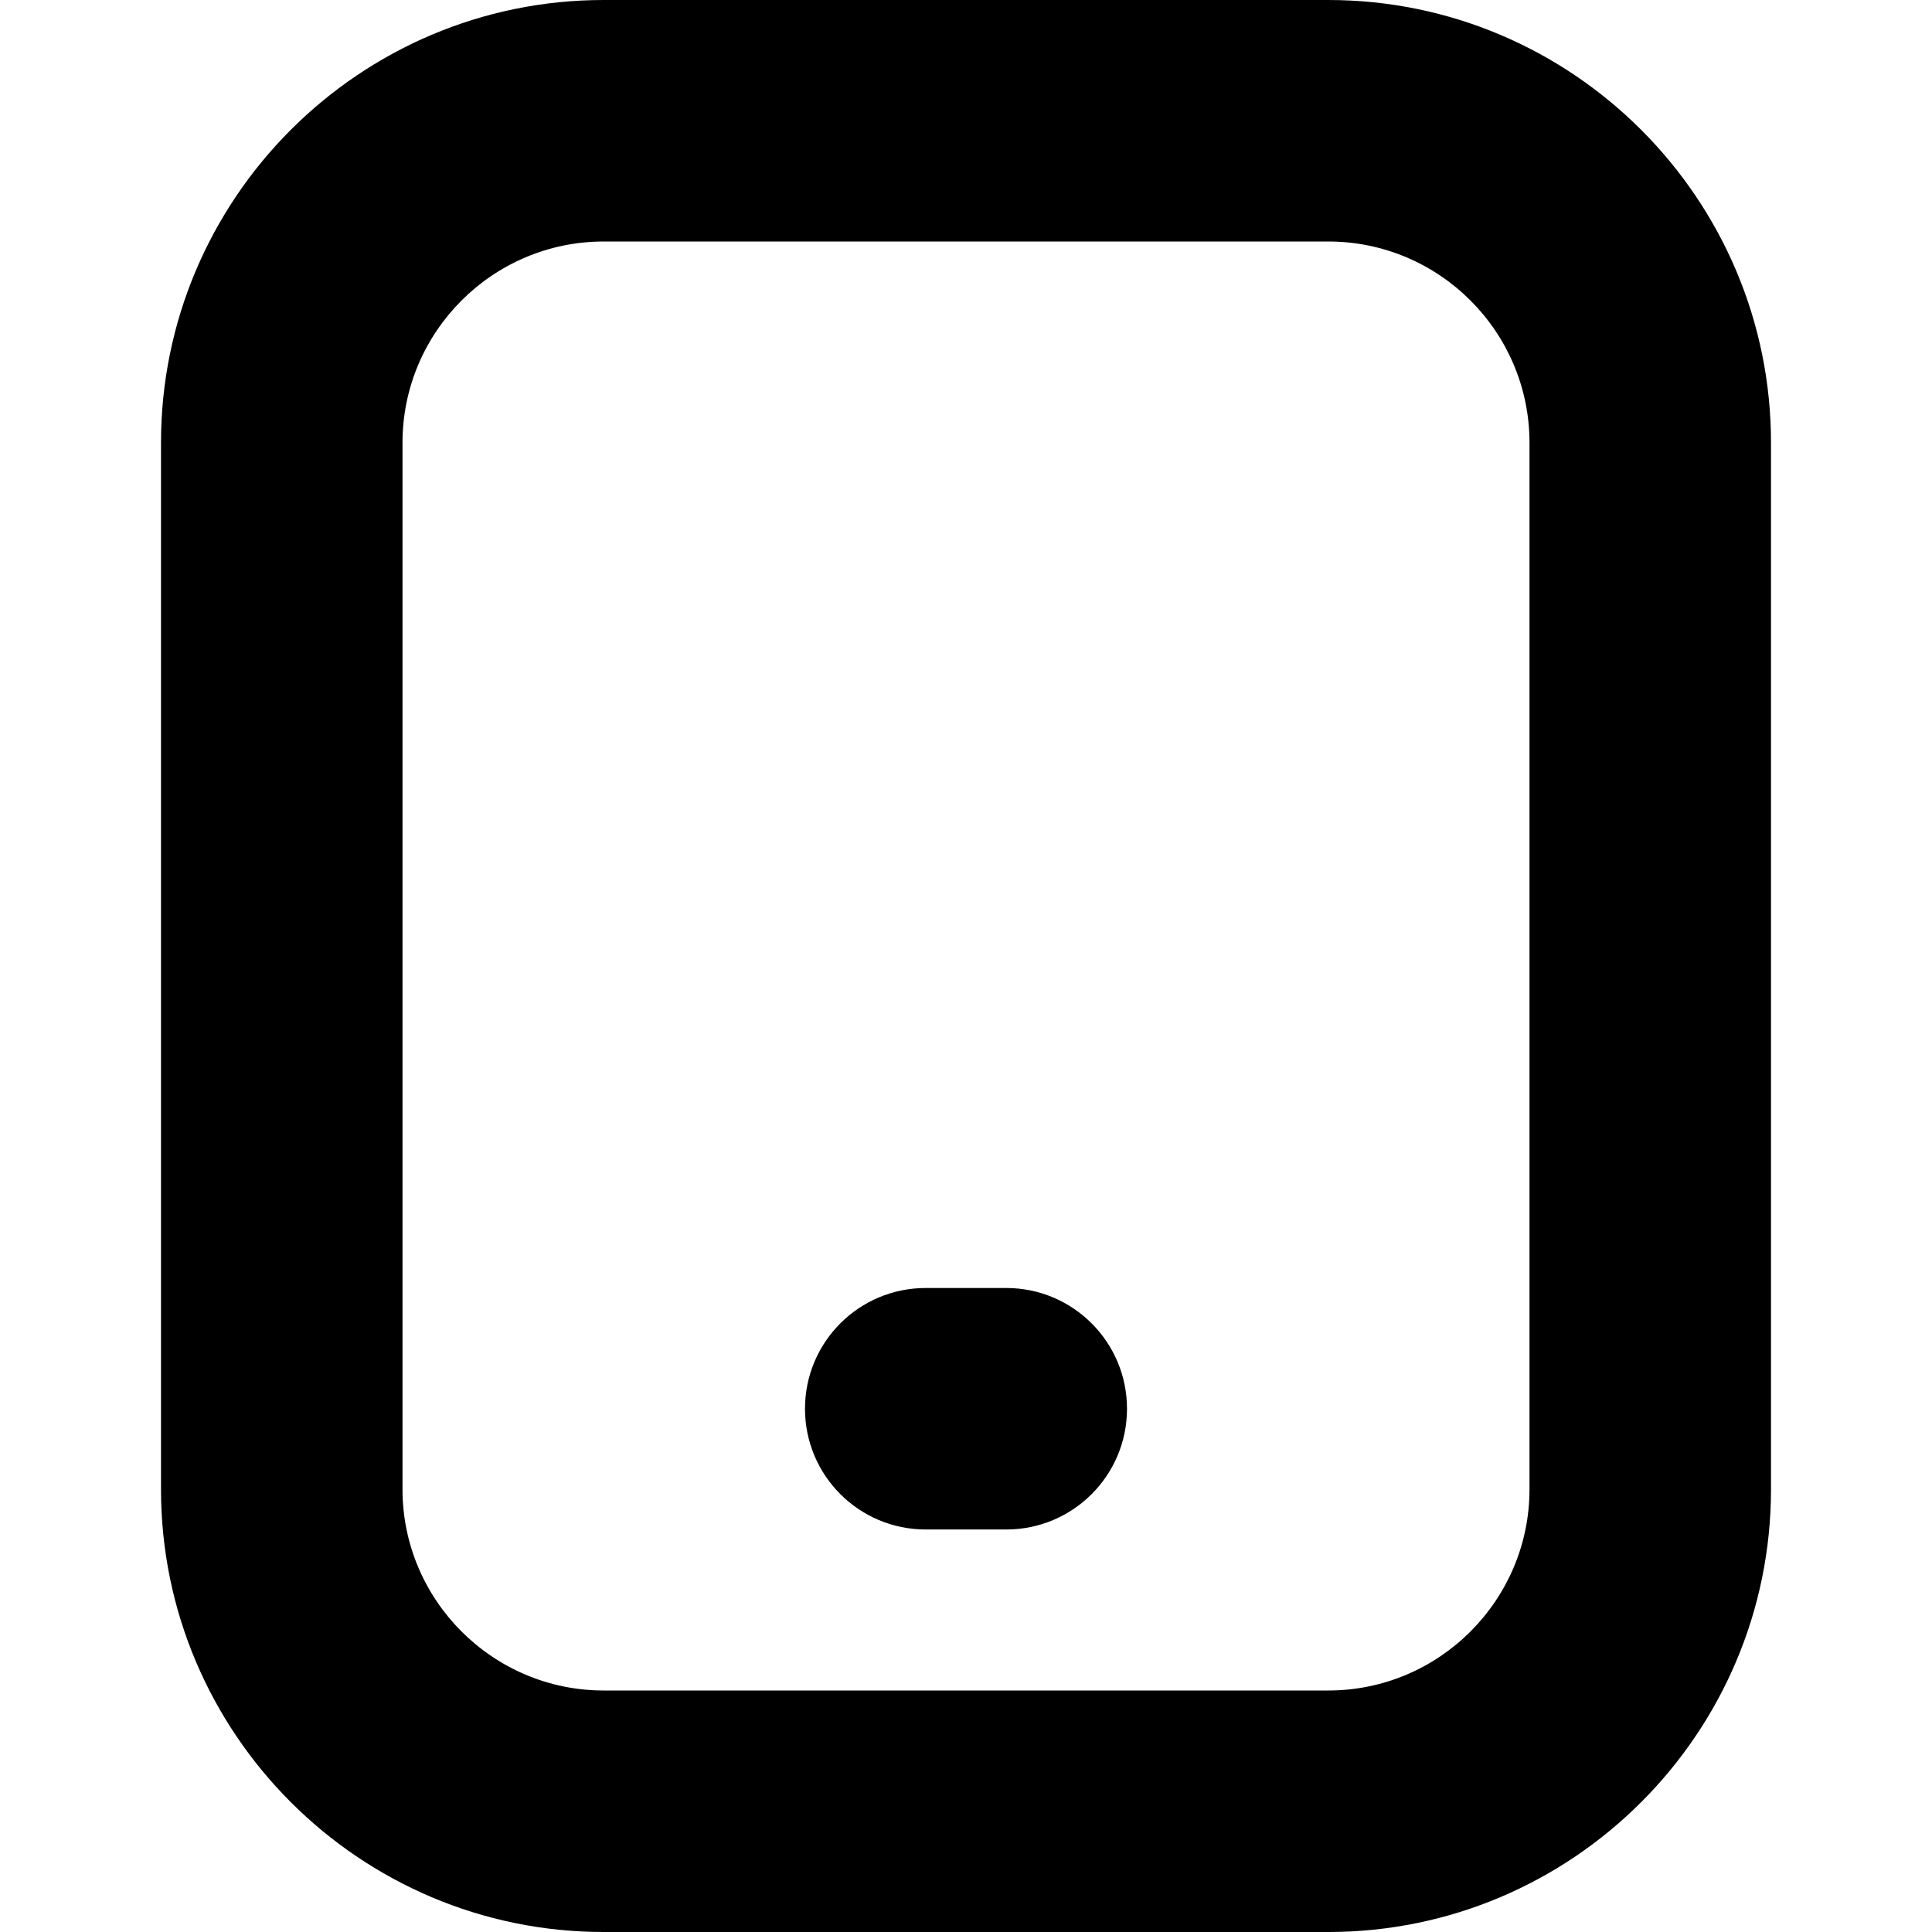 <?xml version="1.0" encoding="UTF-8"?>
<svg xmlns="http://www.w3.org/2000/svg" id="Layer_1" data-name="Layer 1" viewBox="0 0 24 24">
  <path d="m16.5,0H7.5C4.467,0,2,2.467,2,5.5v13c0,3.033,2.467,5.5,5.5,5.5h9c3.032,0,5.5-2.467,5.5-5.5V5.5c0-3.033-2.468-5.5-5.5-5.5Zm2.5,18.5c0,1.378-1.121,2.5-2.5,2.5H7.5c-1.378,0-2.5-1.122-2.5-2.5V5.5c0-1.378,1.122-2.5,2.5-2.5h9c1.379,0,2.5,1.122,2.5,2.5v13Zm-5-1c0,.829-.672,1.5-1.5,1.5h-1c-.829,0-1.5-.671-1.5-1.5s.671-1.5,1.5-1.5h1c.828,0,1.5.671,1.5,1.5Z"/>
</svg>
